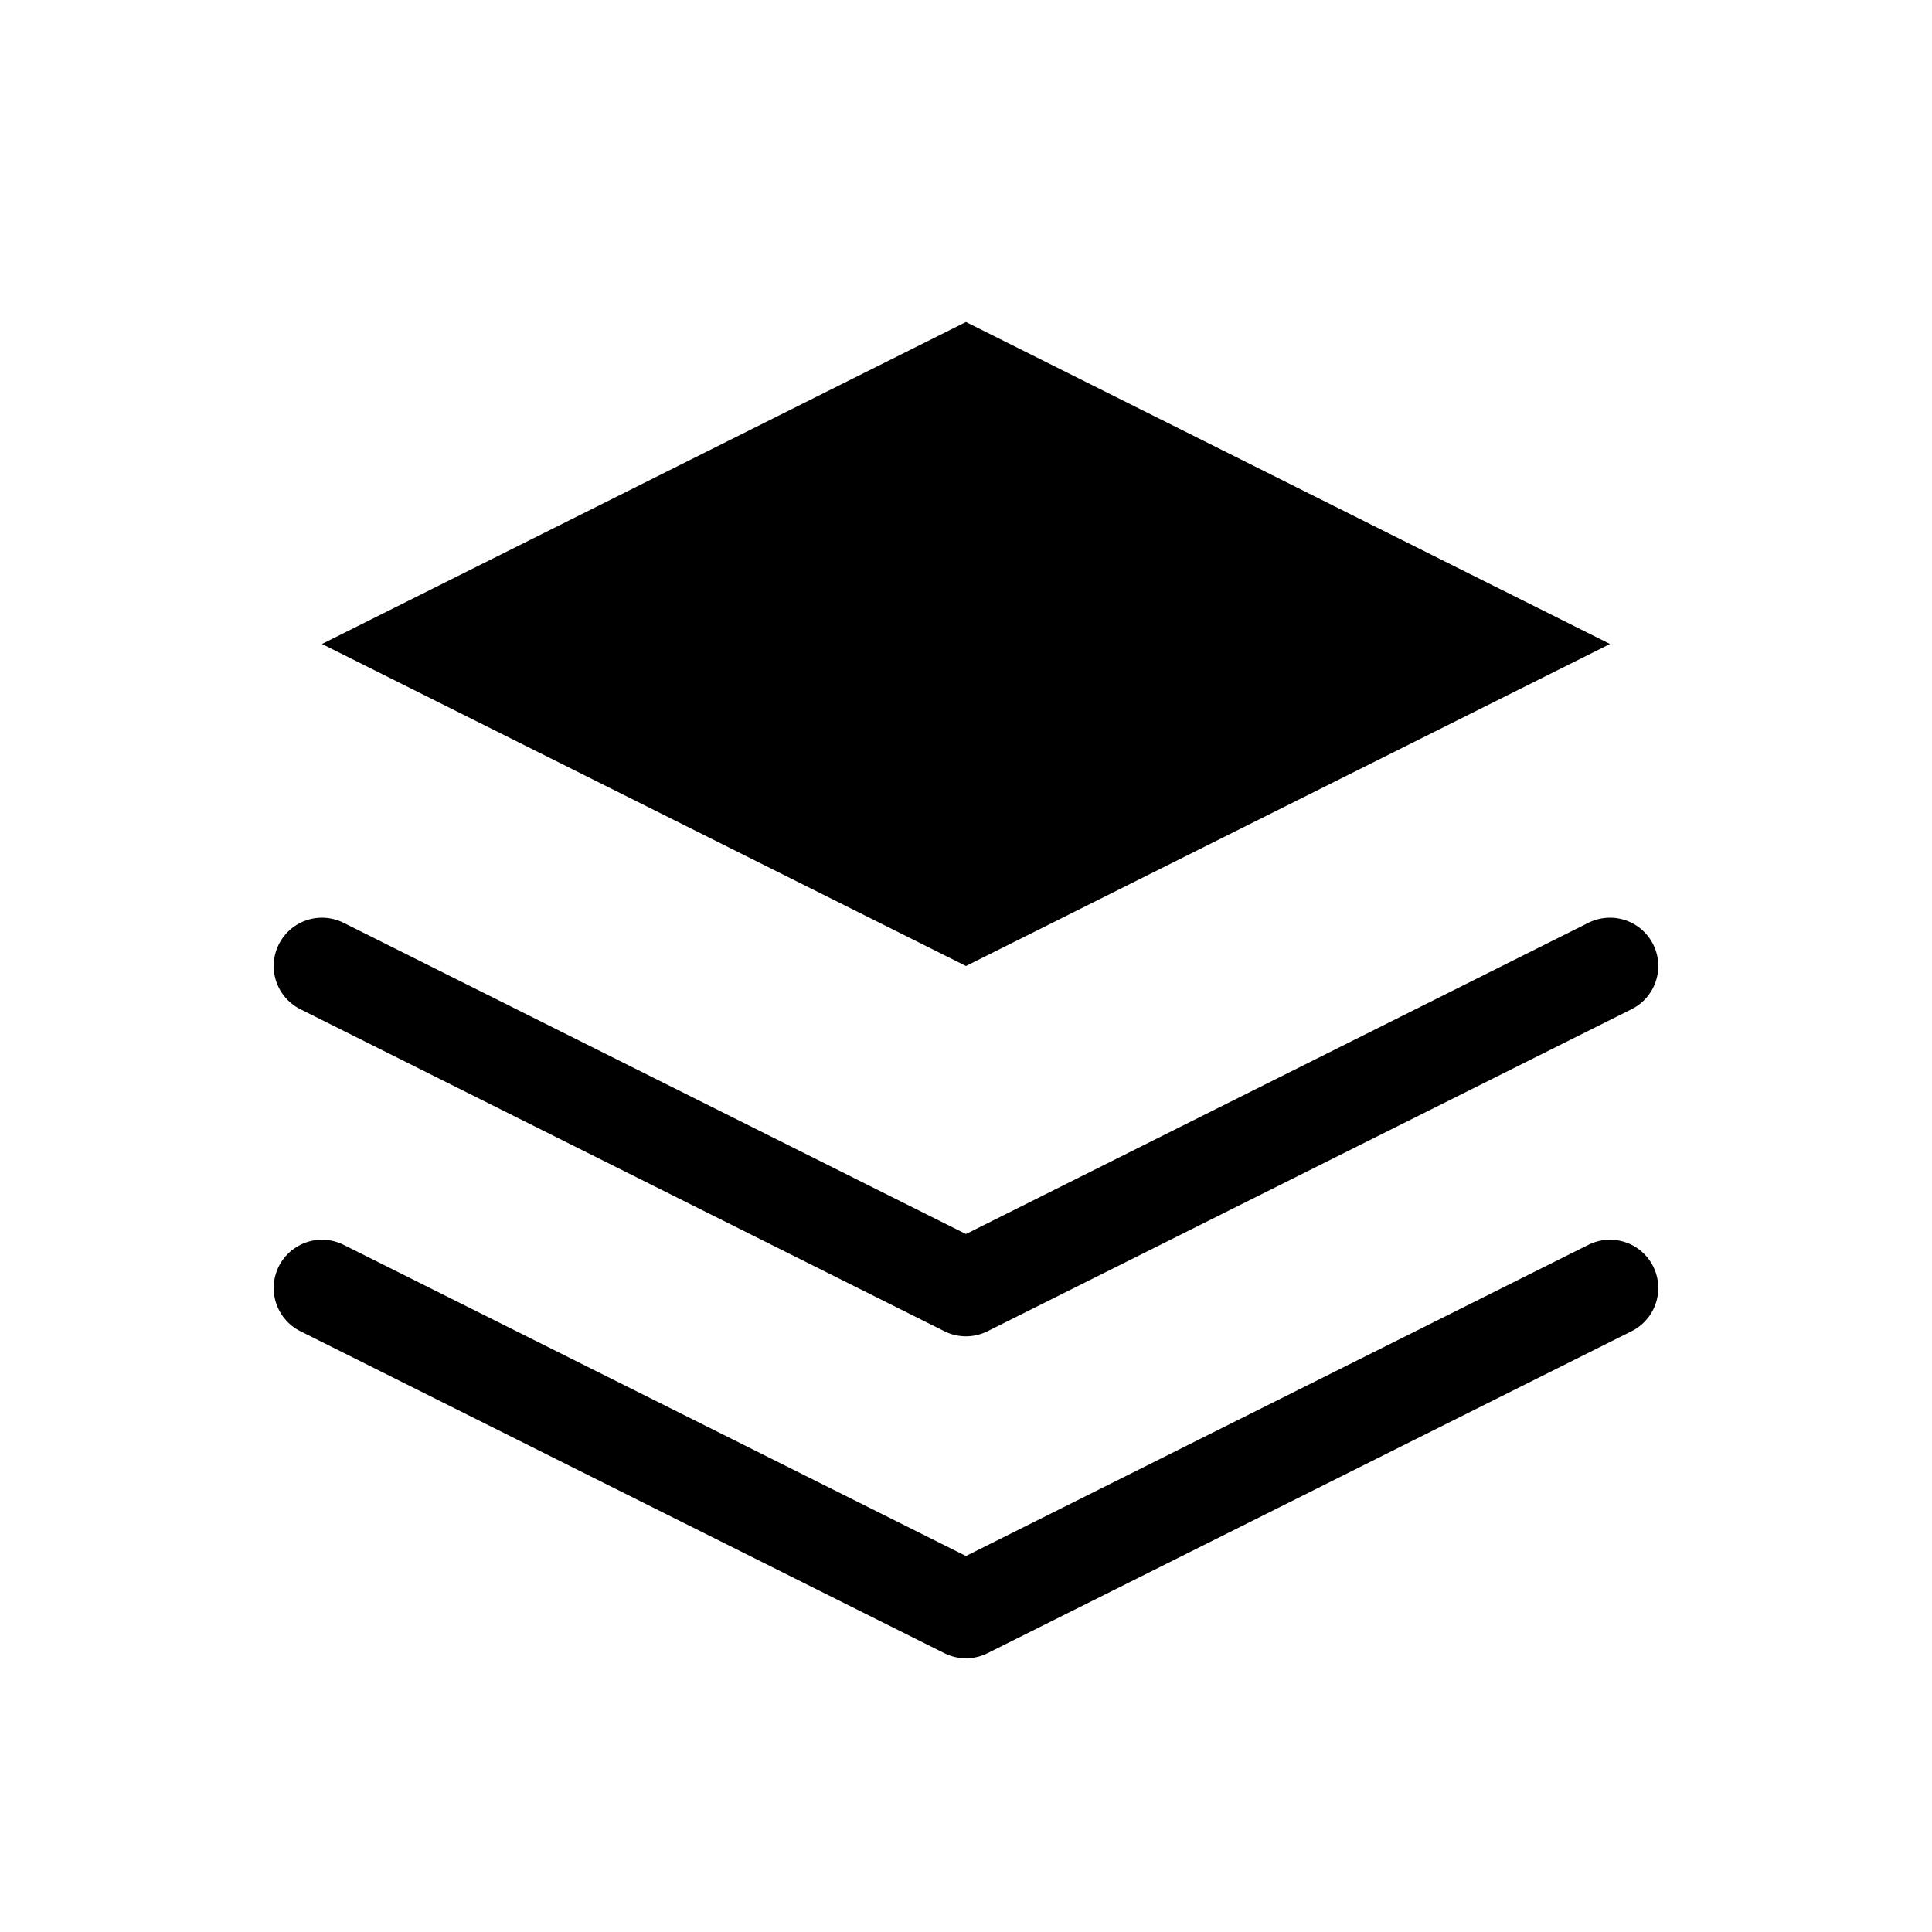 <svg xmlns="http://www.w3.org/2000/svg" width="40" height="40" viewBox="0 0 40 40" fill="none"><path d="M19.999 6.667L6.666 13.333L19.999 20L33.333 13.333L19.999 6.667Z" fill="currentcolor"></path><path d="M6.666 26.667L19.999 33.333L33.333 26.667" stroke="currentcolor" stroke-width="2" stroke-linecap="round" stroke-linejoin="round"></path><path d="M6.666 20L19.999 26.667L33.333 20" stroke="currentcolor" stroke-width="2" stroke-linecap="round" stroke-linejoin="round"></path></svg>